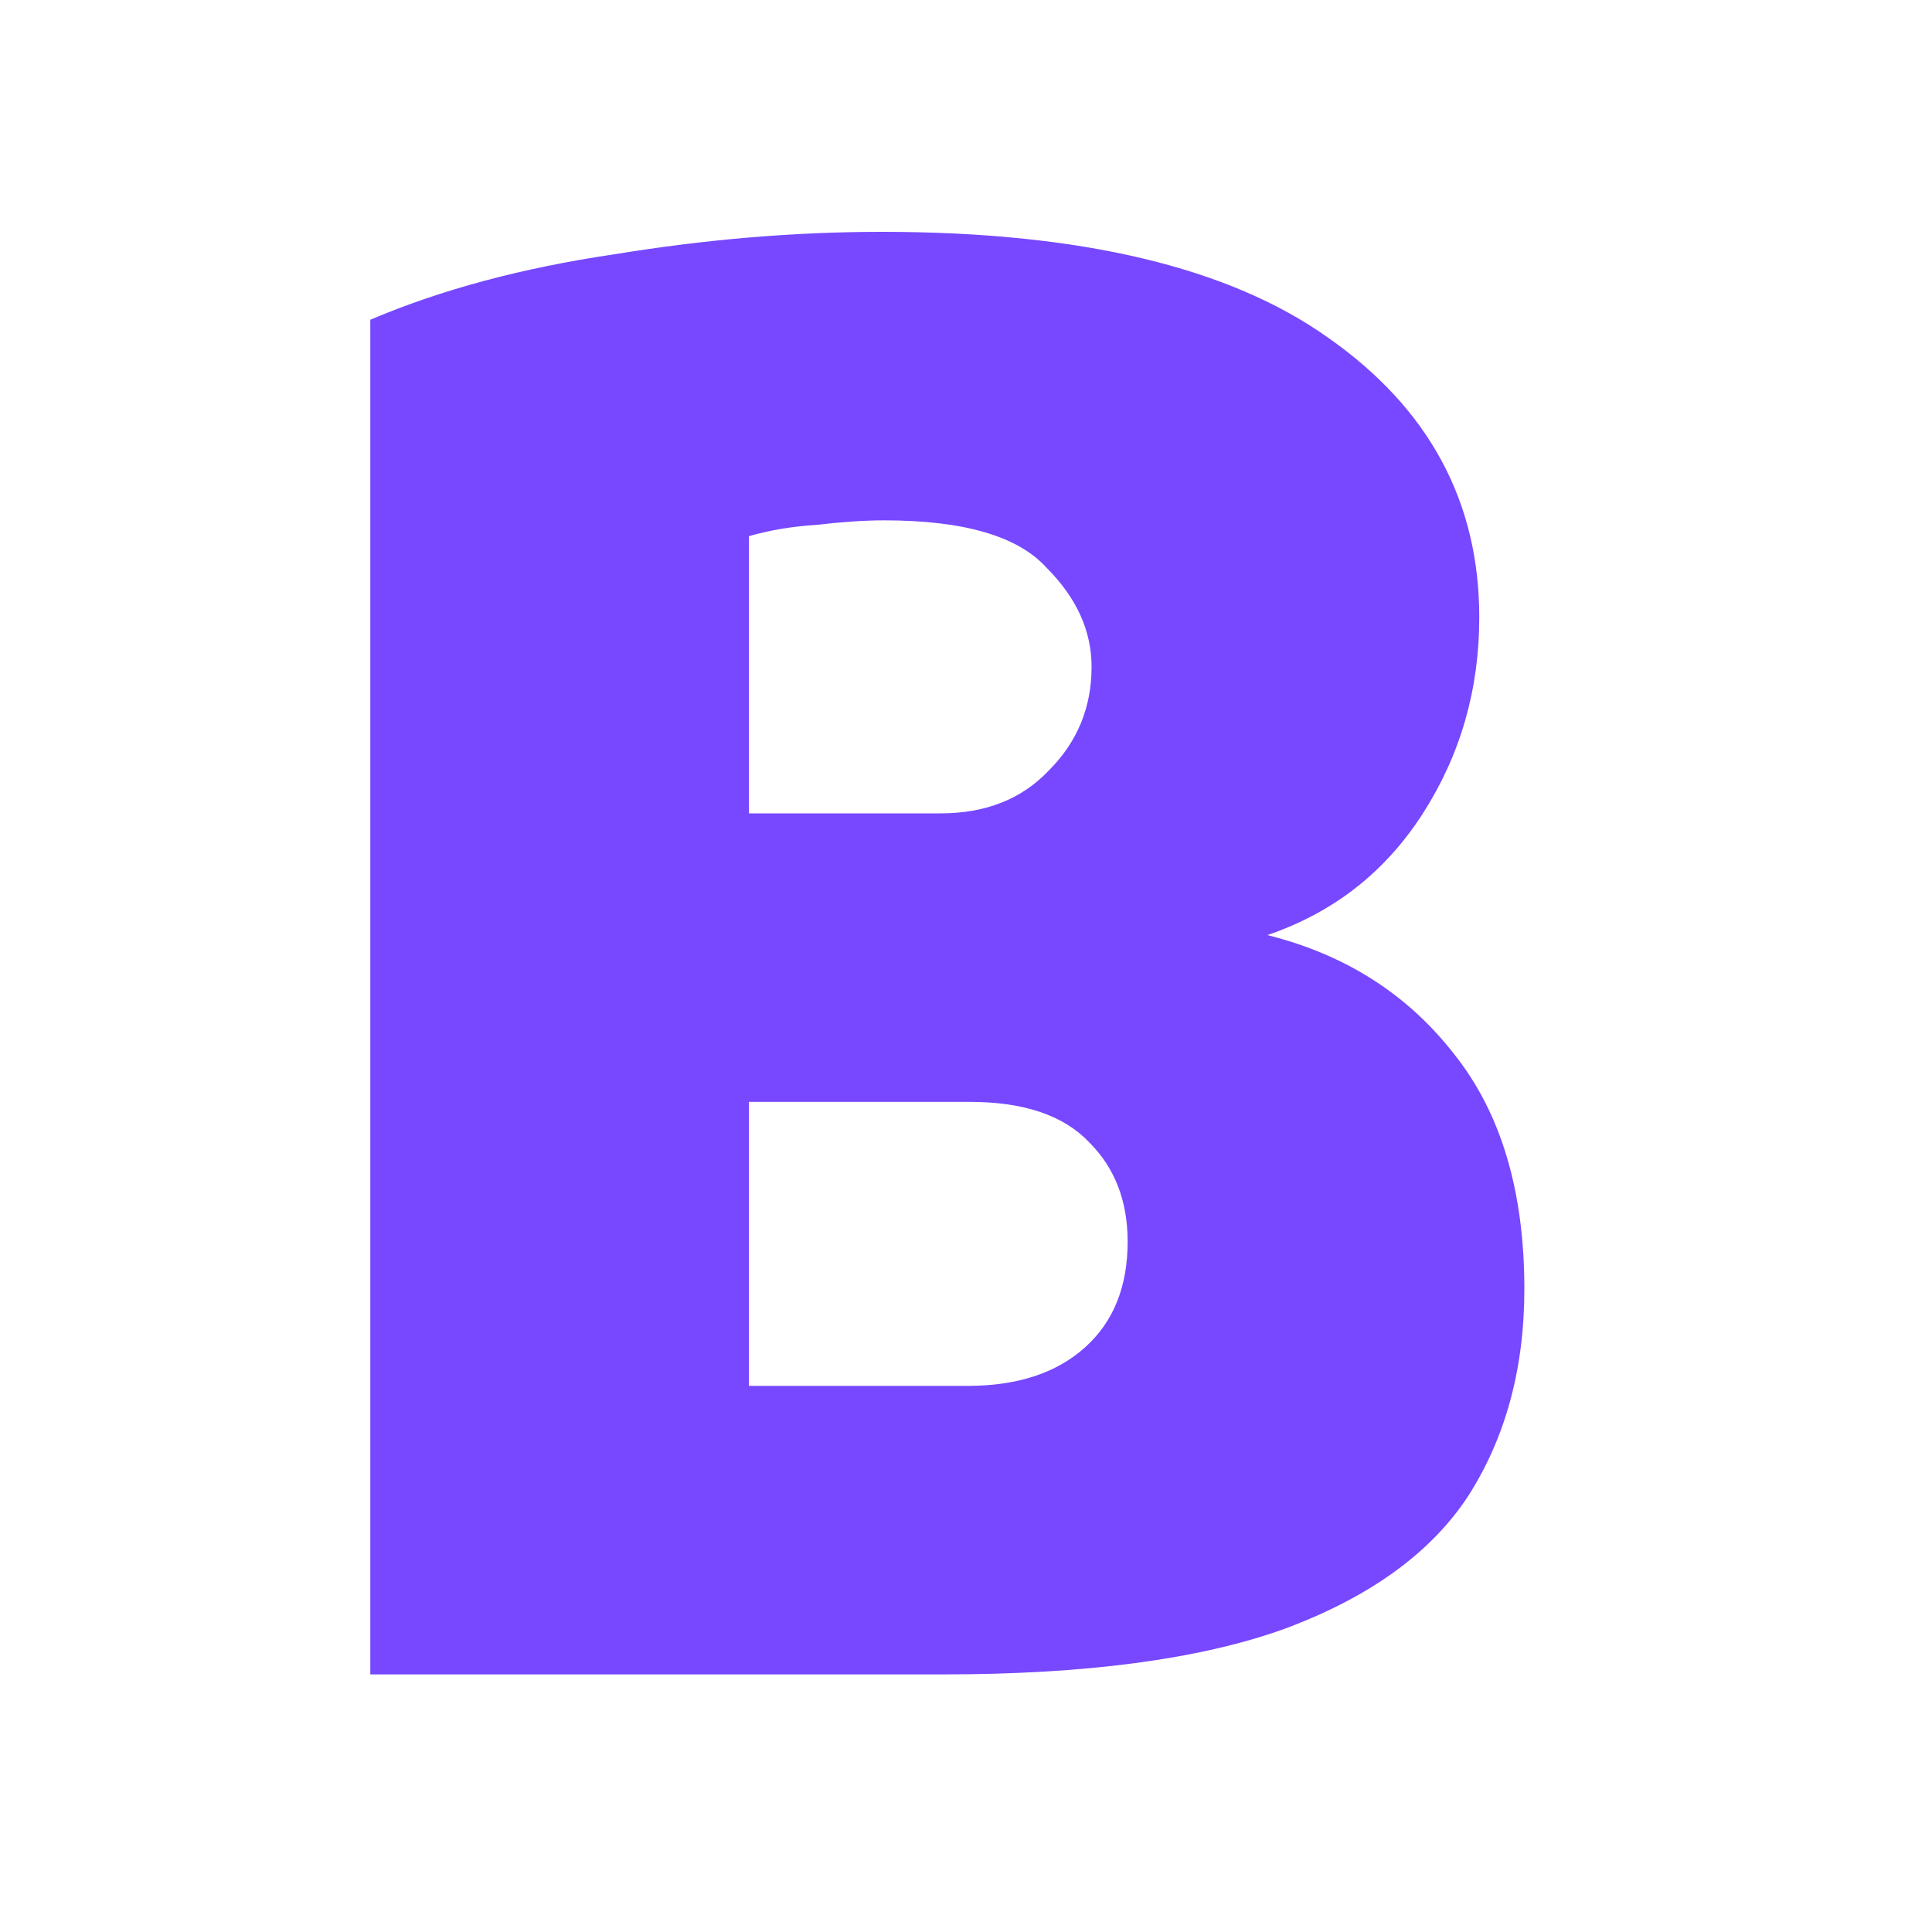 <?xml version="1.0" encoding="UTF-8"?> <svg xmlns="http://www.w3.org/2000/svg" width="60" height="60" viewBox="0 0 60 60" fill="none"><path d="M11.5 52V9.93C13.693 8.997 16.213 8.32 19.06 7.9C21.907 7.433 24.683 7.2 27.39 7.2C33.55 7.2 38.17 8.297 41.25 10.49C44.377 12.683 45.94 15.577 45.94 19.17C45.94 21.41 45.357 23.44 44.19 25.26C43.023 27.08 41.413 28.34 39.36 29.04C41.787 29.647 43.723 30.883 45.17 32.75C46.617 34.57 47.34 36.997 47.34 40.03C47.34 42.503 46.757 44.65 45.59 46.47C44.423 48.243 42.51 49.62 39.85 50.6C37.237 51.533 33.713 52 29.28 52H11.5ZM23.26 25.26H29.21C30.61 25.26 31.73 24.817 32.57 23.93C33.457 23.043 33.9 21.97 33.9 20.71C33.9 19.59 33.433 18.563 32.5 17.63C31.613 16.65 29.933 16.16 27.46 16.16C26.853 16.16 26.153 16.207 25.36 16.3C24.613 16.347 23.913 16.463 23.26 16.65V25.26ZM23.26 43.04H30.05C31.59 43.04 32.803 42.643 33.69 41.85C34.577 41.057 35.02 39.96 35.02 38.56C35.02 37.3 34.623 36.273 33.83 35.48C33.037 34.64 31.8 34.22 30.12 34.22H23.26V43.04Z" fill="#7748FF"></path></svg> 